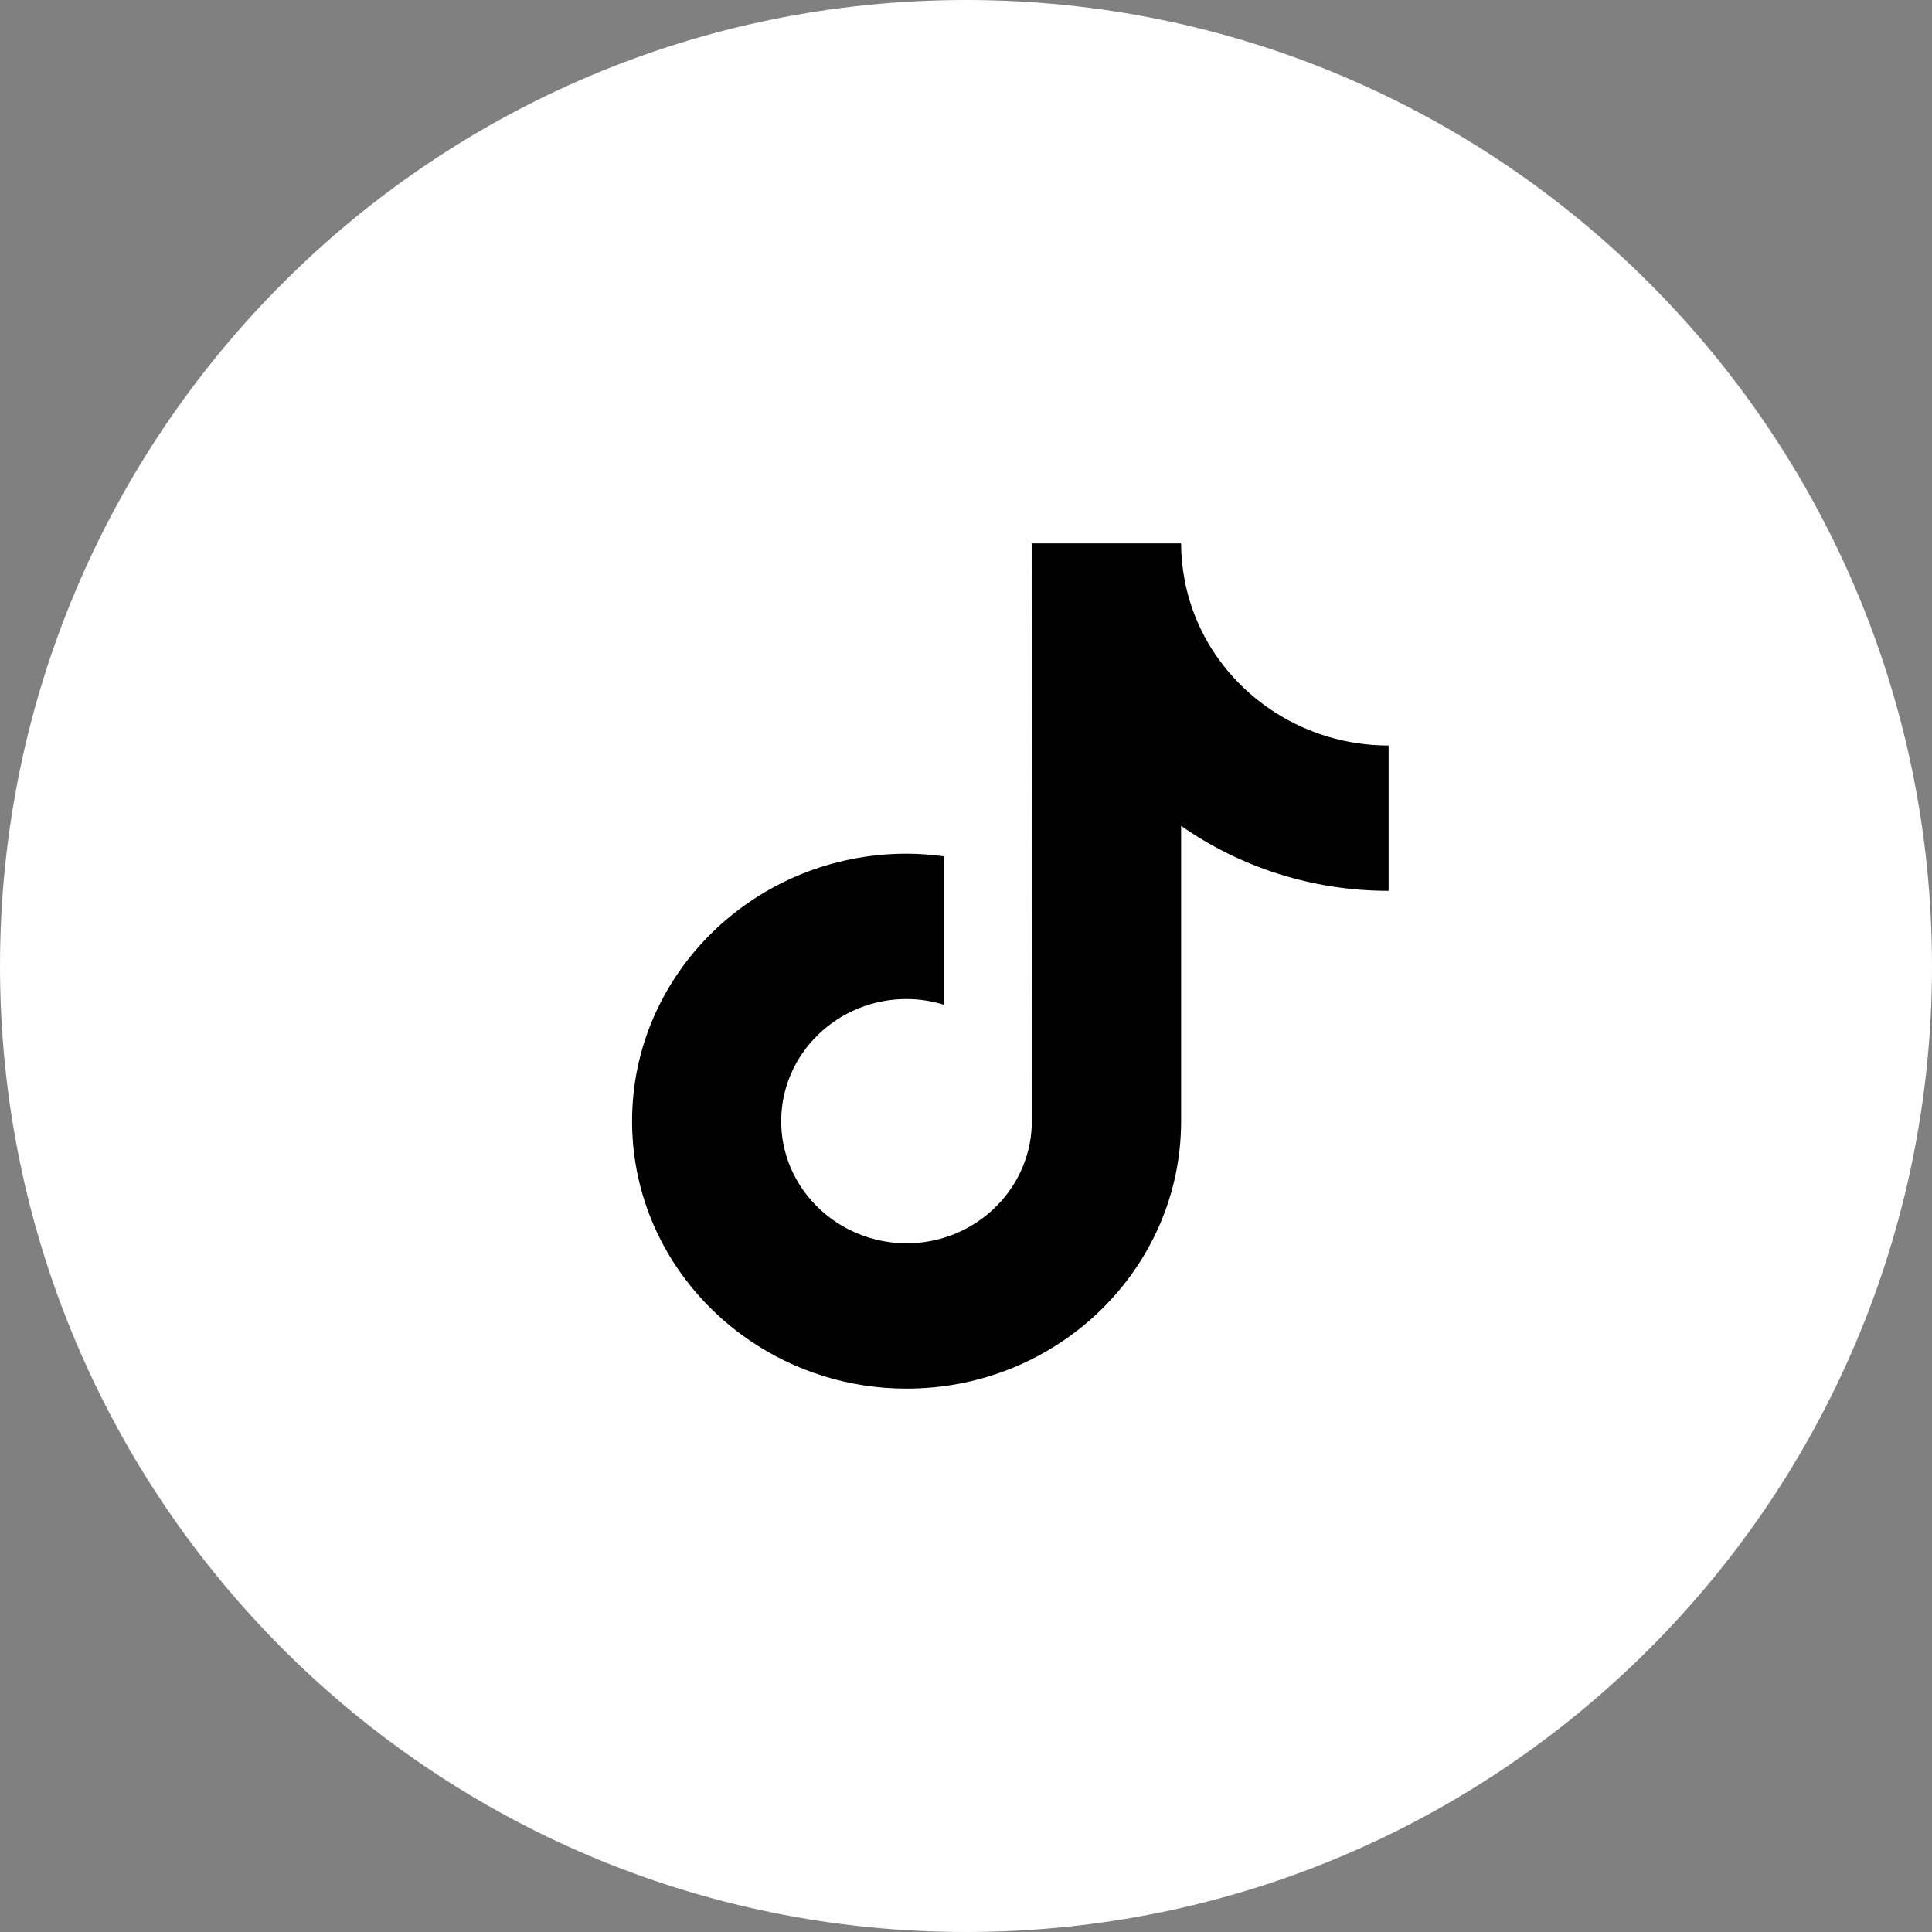 <?xml version="1.0" encoding="UTF-8"?><svg version="1.1" width="32px" height="32px" viewBox="0 0 32.0 32.0" xmlns="http://www.w3.org/2000/svg" xmlns:xlink="http://www.w3.org/1999/xlink"><rect x="0" y="0" width="32.0" height="32.0" fill="#808080" stroke="none"/><defs><clipPath id="i0"><path d="M1680,0 L1680,1554 L0,1554 L0,0 L1680,0 Z"></path></clipPath><clipPath id="i1"><path d="M16,0 C24.837,0 32,7.163 32,16 C32,24.837 24.837,32 16,32 C7.163,32 0,24.837 0,16 C0,7.163 7.163,0 16,0 Z"></path></clipPath><clipPath id="i2"><path d="M0.577,0 C0.895,0 1.153,0.252 1.153,0.562 C1.153,0.872 0.895,1.124 0.577,1.124 C0.258,1.124 0,0.872 0,0.562 C0,0.252 0.258,0 0.577,0 Z"></path></clipPath><clipPath id="i3"><path d="M9.094,0 C9.094,0.209 9.115,0.413 9.153,0.611 C9.327,1.528 9.885,2.315 10.66,2.806 C11.199,3.149 11.842,3.348 12.531,3.348 L12.531,5.755 C11.25,5.755 10.063,5.356 9.094,4.679 L9.094,9.57 C9.094,12.013 7.055,14 4.547,14 C3.578,14 2.68,13.703 1.941,13.197 C0.768,12.395 0,11.069 0,9.57 C0,7.127 2.04,5.14 4.547,5.14 C4.755,5.14 4.959,5.156 5.16,5.183 L5.16,7.64 C4.966,7.581 4.761,7.547 4.547,7.547 C3.402,7.547 2.47,8.454 2.47,9.57 C2.47,10.347 2.923,11.022 3.584,11.361 C3.872,11.508 4.199,11.593 4.547,11.593 C5.666,11.593 6.578,10.726 6.62,9.646 L6.624,0 Z"></path></clipPath></defs><g transform="translate(-1546.0 -1482.0)"><g clip-path="url(#i0)"><g transform="translate(0.0 1442.0)"><g transform="translate(1546.0 40.0)"><g clip-path="url(#i1)"><polygon points="0,0 32,0 32,32 0,32 0,0" stroke="none" fill="#FFFFFF"></polygon></g><g transform="translate(10.0 9.0)"><g transform="translate(0.0 8.779)"><g clip-path="url(#i2)"><polygon points="0,0 1.153,0 1.153,1.124 0,1.124 0,0" stroke="none" fill="#FFFFFF"></polygon></g></g><g transform="translate(0.469 0.0)"><g clip-path="url(#i3)"><polygon points="0,0 12.531,0 12.531,14 0,14 0,0" stroke="none" fill="#000000"></polygon></g></g></g></g></g></g></g></svg>